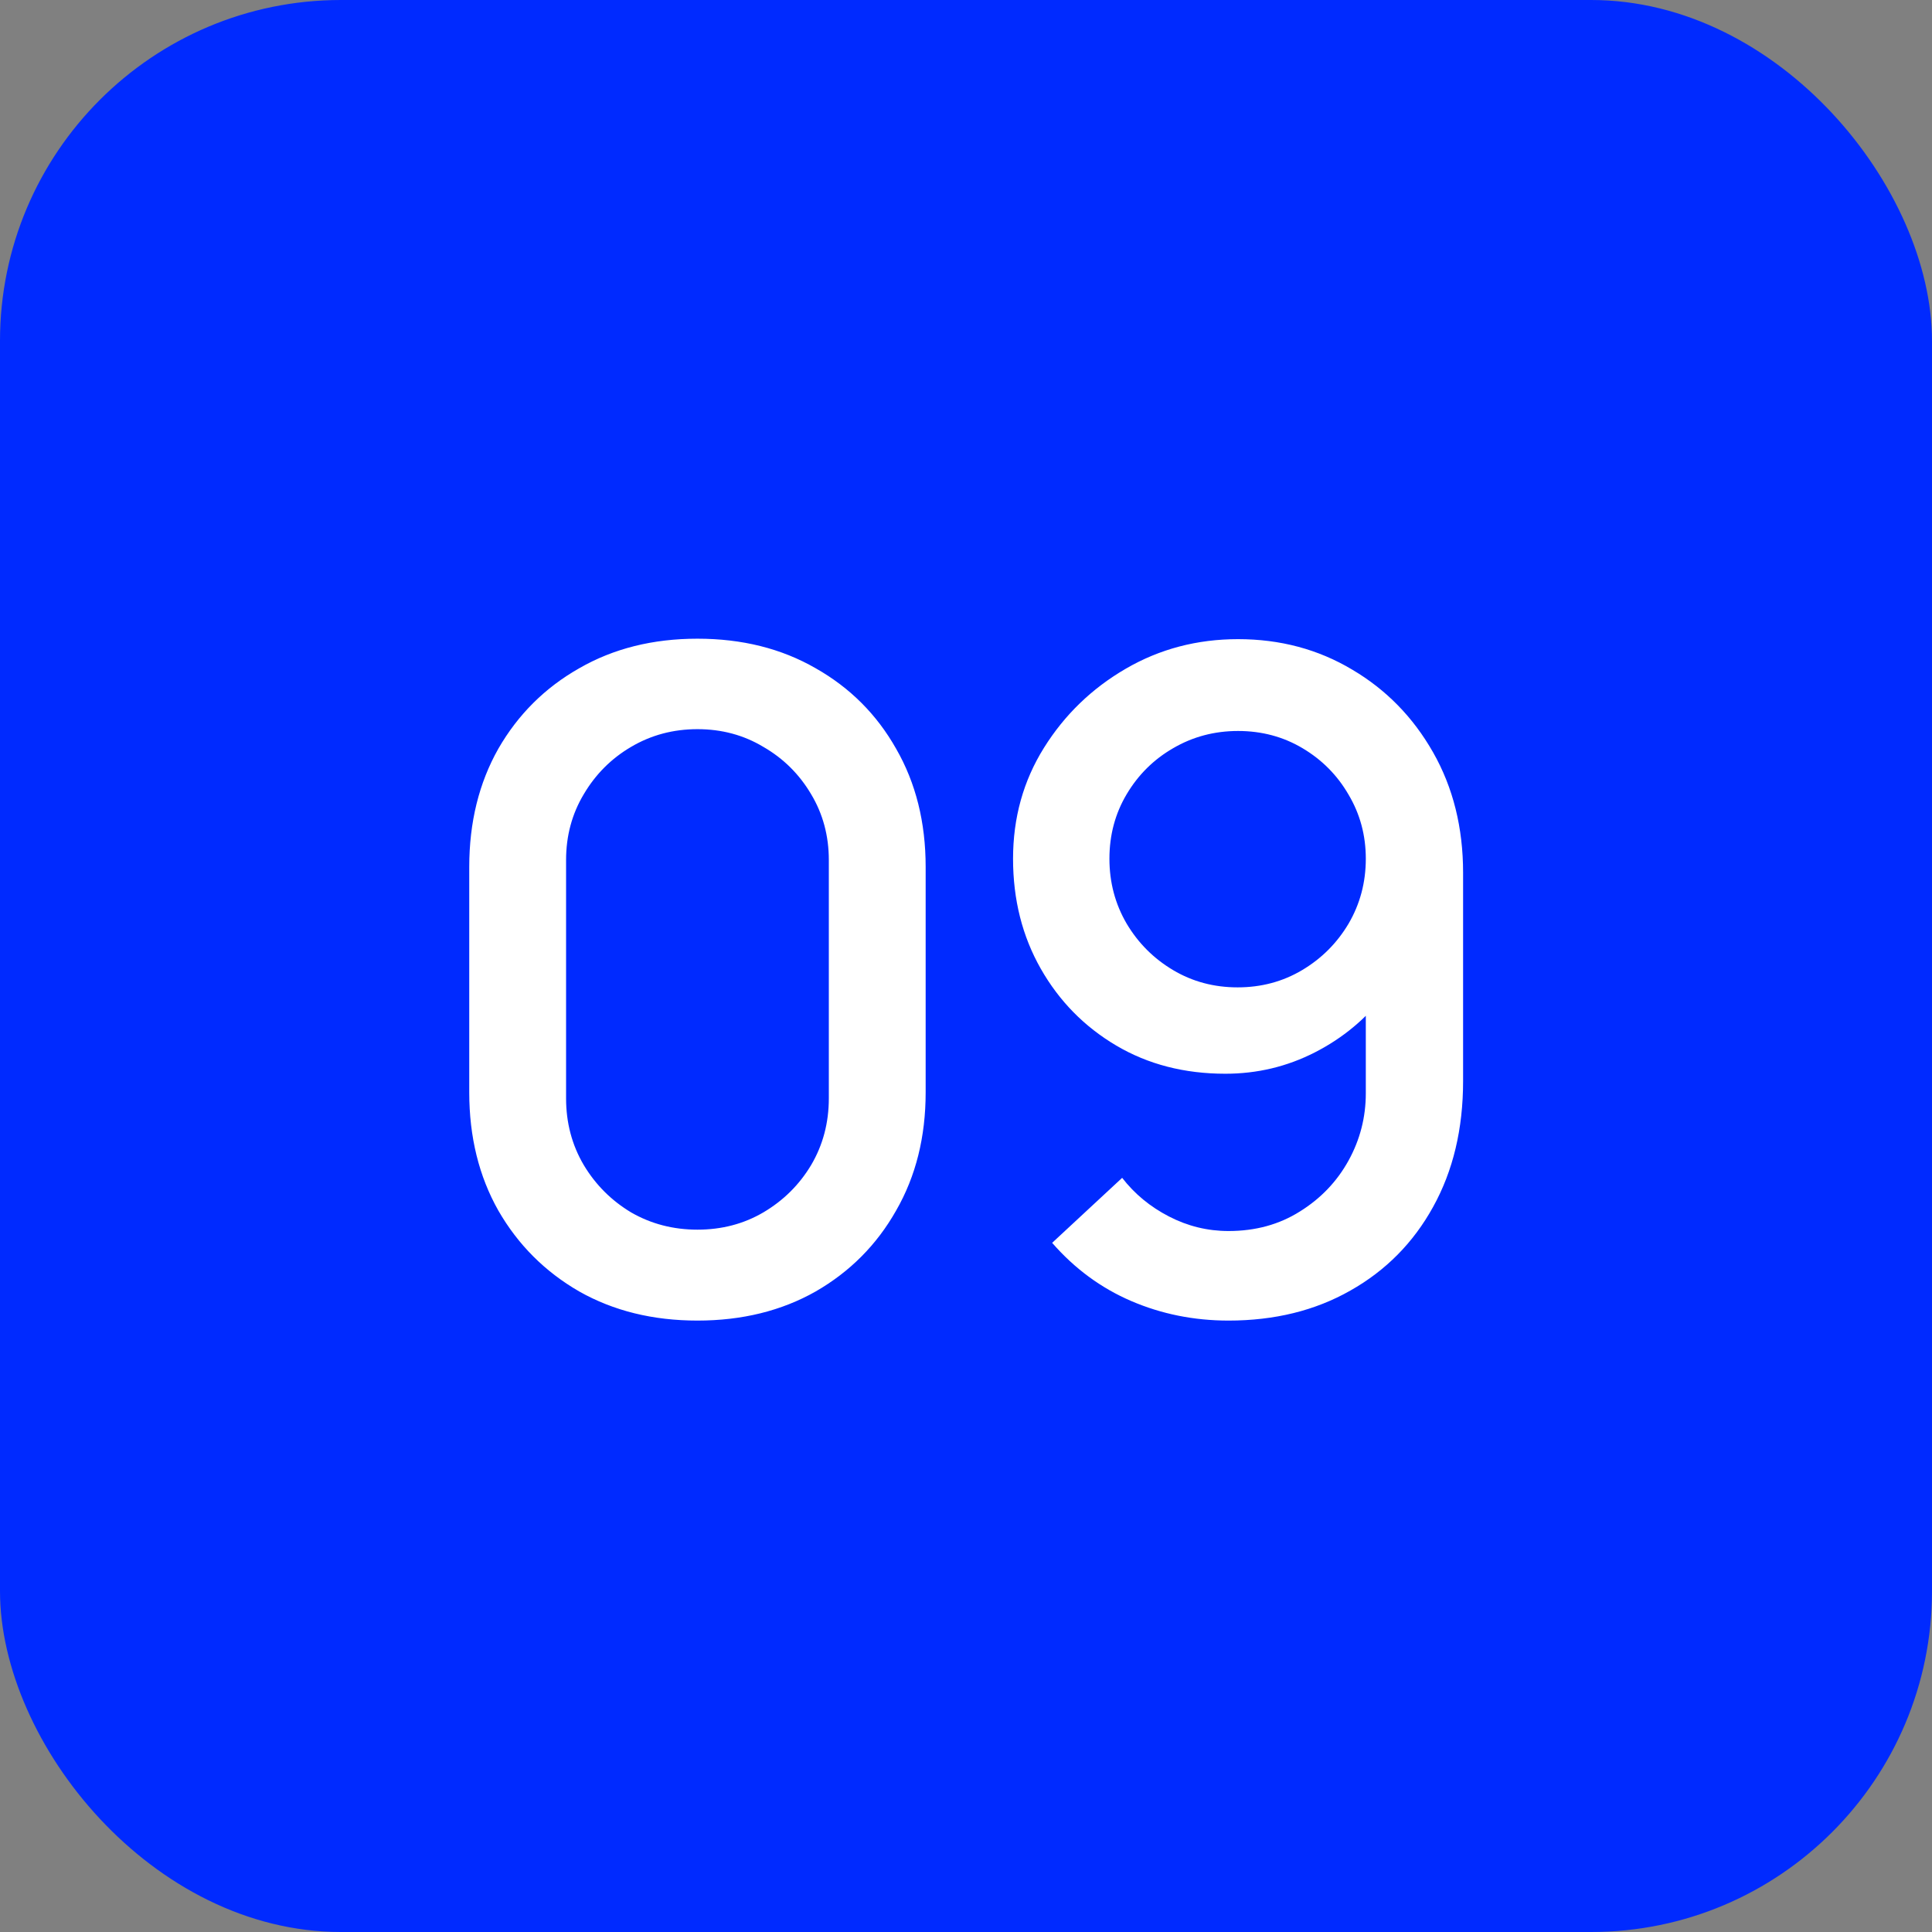 <?xml version="1.0" encoding="UTF-8"?> <svg xmlns="http://www.w3.org/2000/svg" width="34" height="34" viewBox="0 0 34 34" fill="none"><rect x="0" y="0" width="34" height="34" fill="#808080" stroke="none"/><rect width="34" height="34" rx="6" fill="#002AFF"></rect><path d="M12.274 23.24C11.49 23.24 10.797 23.069 10.194 22.728C9.592 22.381 9.117 21.907 8.77 21.304C8.429 20.701 8.258 20.008 8.258 19.224V15.256C8.258 14.472 8.429 13.779 8.77 13.176C9.117 12.573 9.592 12.101 10.194 11.76C10.797 11.413 11.49 11.24 12.274 11.24C13.058 11.24 13.752 11.413 14.354 11.76C14.957 12.101 15.429 12.573 15.77 13.176C16.117 13.779 16.29 14.472 16.29 15.256V19.224C16.29 20.008 16.117 20.701 15.77 21.304C15.429 21.907 14.957 22.381 14.354 22.728C13.752 23.069 13.058 23.24 12.274 23.24ZM12.274 21.64C12.701 21.64 13.088 21.539 13.434 21.336C13.786 21.128 14.066 20.851 14.274 20.504C14.482 20.152 14.586 19.76 14.586 19.328V15.136C14.586 14.709 14.482 14.323 14.274 13.976C14.066 13.624 13.786 13.347 13.434 13.144C13.088 12.936 12.701 12.832 12.274 12.832C11.848 12.832 11.458 12.936 11.106 13.144C10.76 13.347 10.482 13.624 10.274 13.976C10.066 14.323 9.962 14.709 9.962 15.136V19.328C9.962 19.76 10.066 20.152 10.274 20.504C10.482 20.851 10.76 21.128 11.106 21.336C11.458 21.539 11.848 21.64 12.274 21.64ZM21.788 11.248C22.529 11.248 23.199 11.427 23.796 11.784C24.393 12.136 24.868 12.621 25.22 13.24C25.572 13.859 25.748 14.565 25.748 15.36V19.024C25.748 19.867 25.572 20.605 25.22 21.24C24.873 21.869 24.388 22.36 23.764 22.712C23.145 23.064 22.431 23.24 21.62 23.24C21.012 23.24 20.441 23.125 19.908 22.896C19.375 22.667 18.911 22.325 18.516 21.872L19.748 20.728C19.967 21.011 20.241 21.237 20.572 21.408C20.903 21.579 21.252 21.664 21.62 21.664C22.095 21.664 22.513 21.549 22.876 21.32C23.244 21.091 23.529 20.792 23.732 20.424C23.935 20.056 24.036 19.661 24.036 19.24V17.128L24.372 17.496C24.041 17.928 23.631 18.269 23.14 18.52C22.649 18.771 22.124 18.896 21.564 18.896C20.844 18.896 20.204 18.731 19.644 18.4C19.084 18.069 18.641 17.619 18.316 17.048C17.991 16.477 17.828 15.832 17.828 15.112C17.828 14.392 18.009 13.741 18.372 13.16C18.735 12.579 19.215 12.115 19.812 11.768C20.409 11.421 21.068 11.248 21.788 11.248ZM21.788 12.864C21.372 12.864 20.991 12.965 20.644 13.168C20.303 13.365 20.031 13.635 19.828 13.976C19.625 14.317 19.524 14.696 19.524 15.112C19.524 15.528 19.625 15.909 19.828 16.256C20.031 16.597 20.303 16.869 20.644 17.072C20.985 17.275 21.364 17.376 21.78 17.376C22.196 17.376 22.575 17.275 22.916 17.072C23.257 16.869 23.529 16.597 23.732 16.256C23.935 15.909 24.036 15.528 24.036 15.112C24.036 14.701 23.935 14.325 23.732 13.984C23.535 13.643 23.265 13.371 22.924 13.168C22.583 12.965 22.204 12.864 21.788 12.864Z" fill="white"></path></svg> 